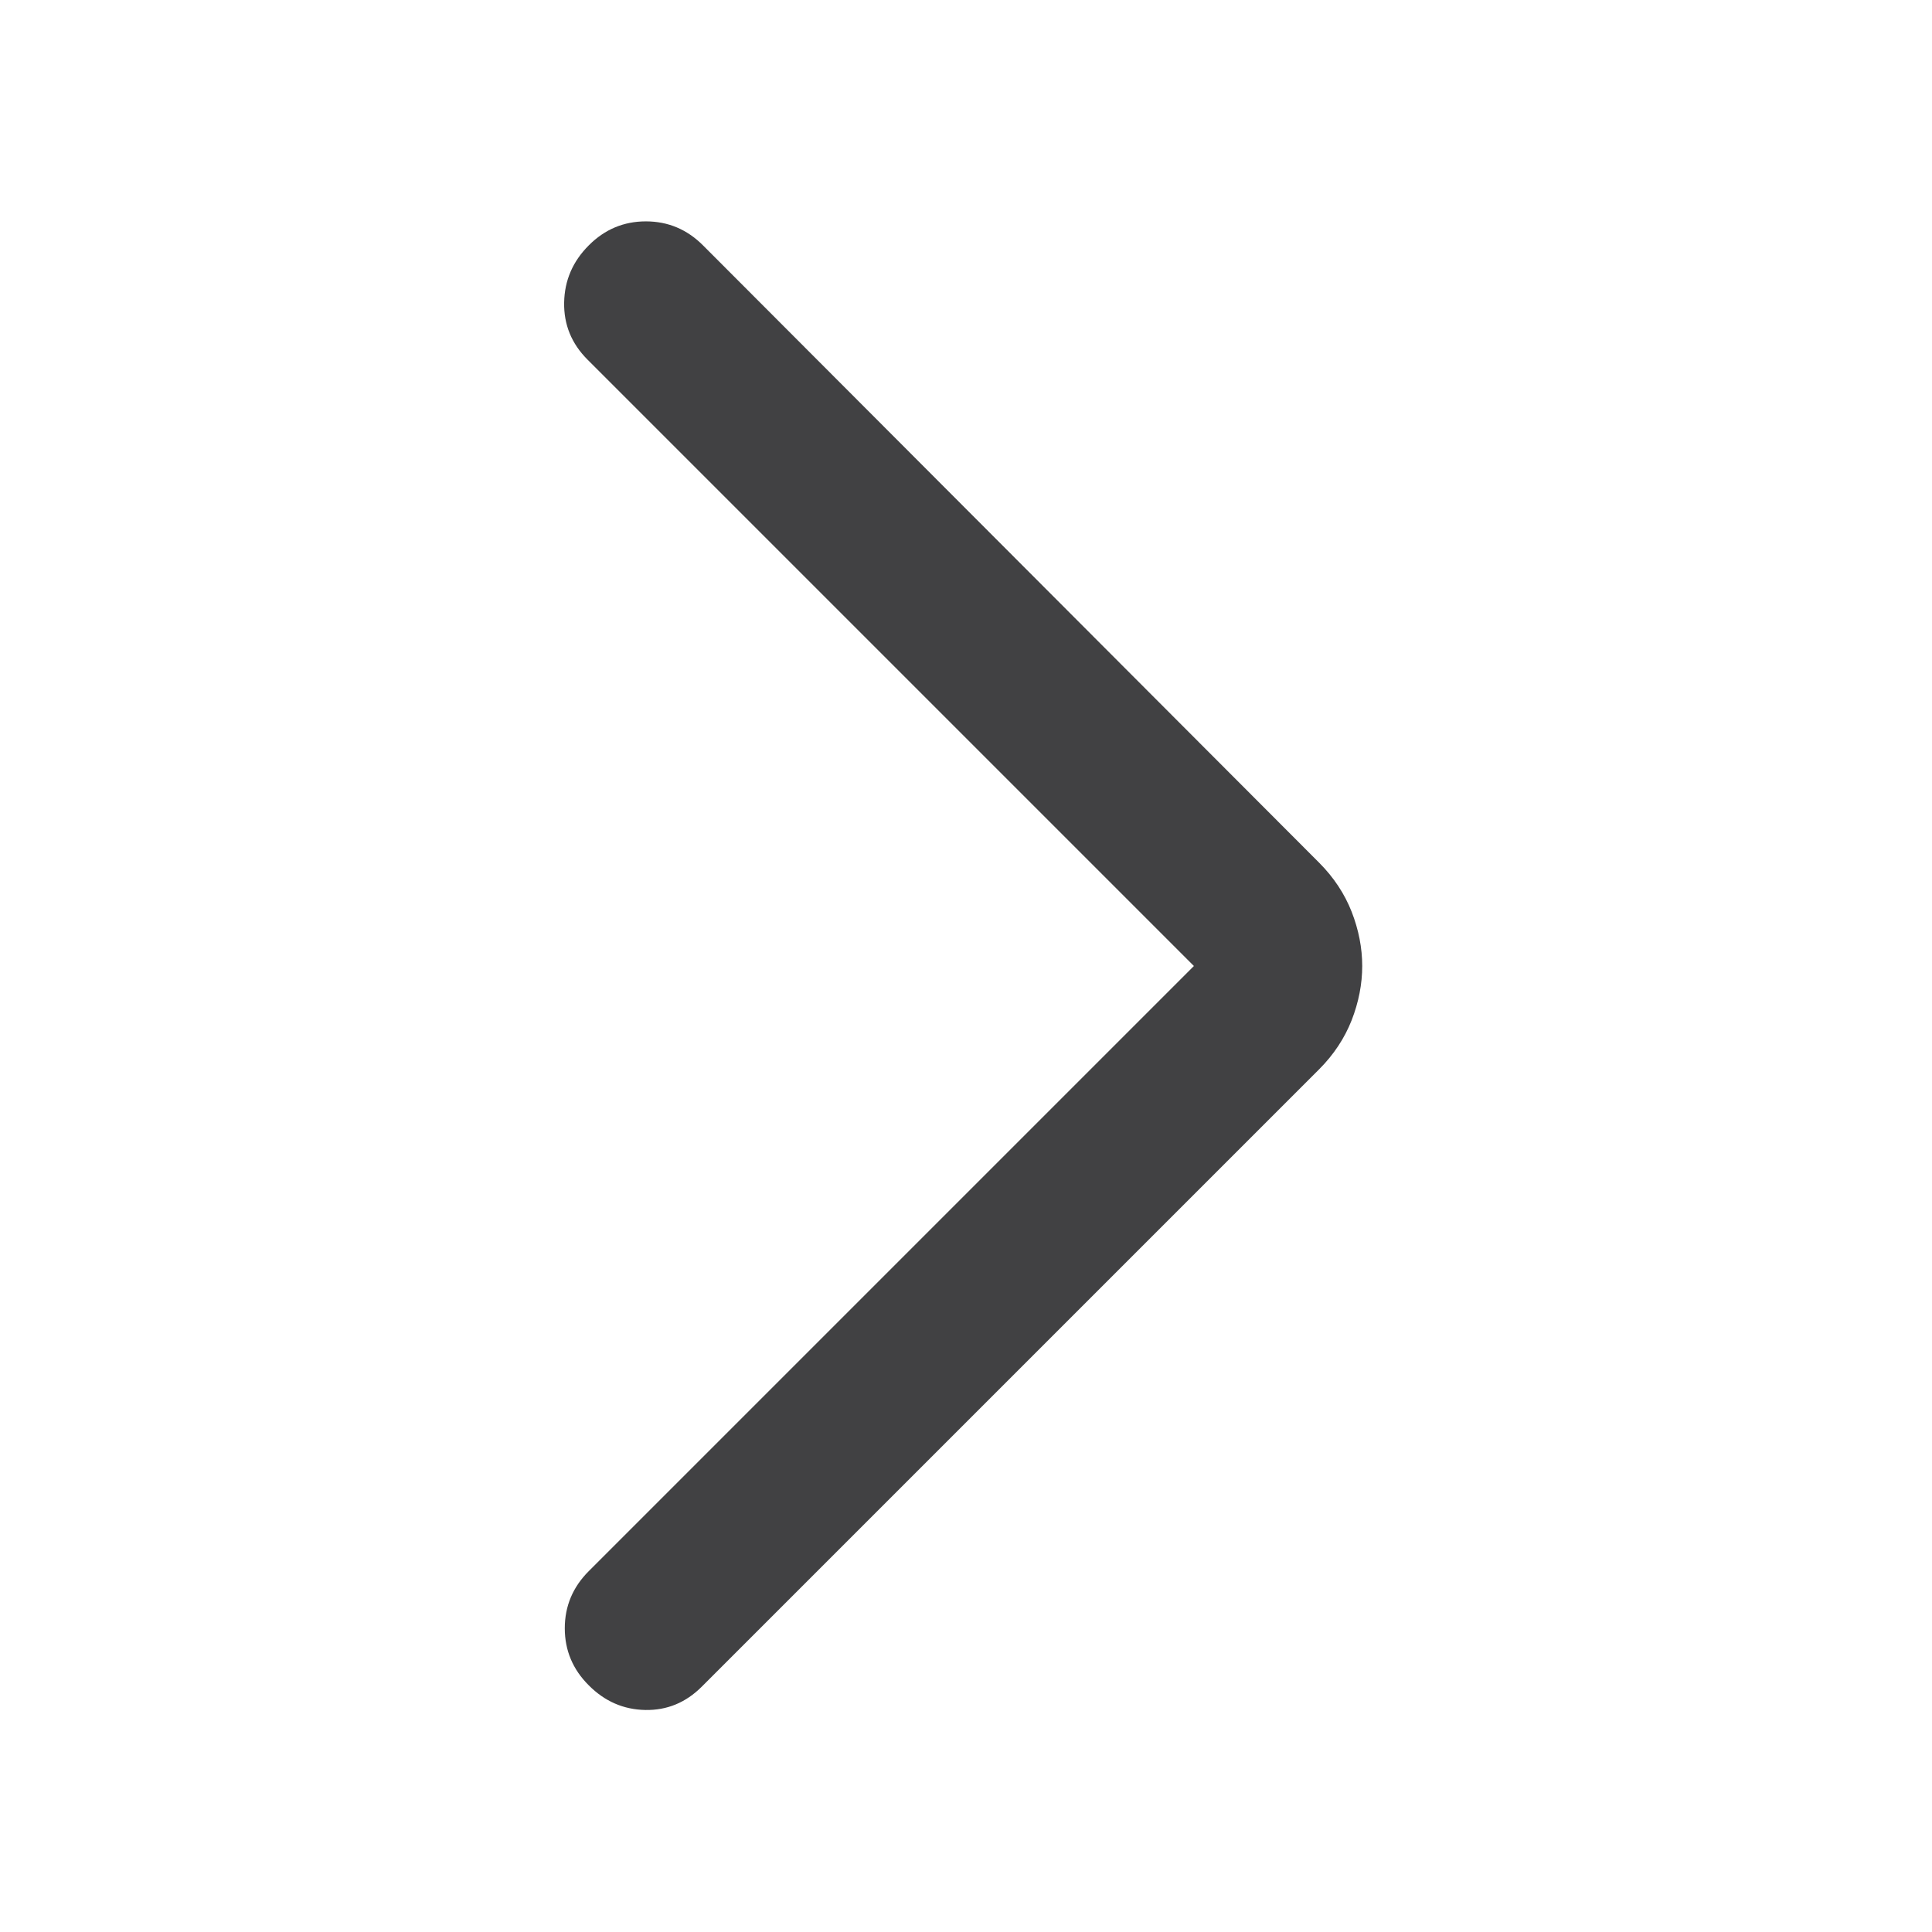 <svg width="24" height="24" viewBox="0 0 24 24" fill="none" xmlns="http://www.w3.org/2000/svg">
<path d="M14.831 12L7.298 4.467C7.1 4.269 7.003 4.032 7.008 3.758C7.013 3.483 7.115 3.247 7.314 3.048C7.512 2.849 7.749 2.75 8.023 2.75C8.298 2.75 8.534 2.849 8.733 3.048L16.389 10.719C16.569 10.9 16.703 11.103 16.791 11.327C16.878 11.551 16.922 11.776 16.922 12C16.922 12.224 16.878 12.449 16.791 12.673C16.703 12.897 16.569 13.1 16.389 13.281L8.718 20.952C8.519 21.151 8.285 21.247 8.016 21.242C7.746 21.237 7.512 21.135 7.314 20.936C7.115 20.738 7.016 20.501 7.016 20.227C7.016 19.953 7.115 19.716 7.314 19.517L14.831 12Z" fill="#414143"/>
</svg>
